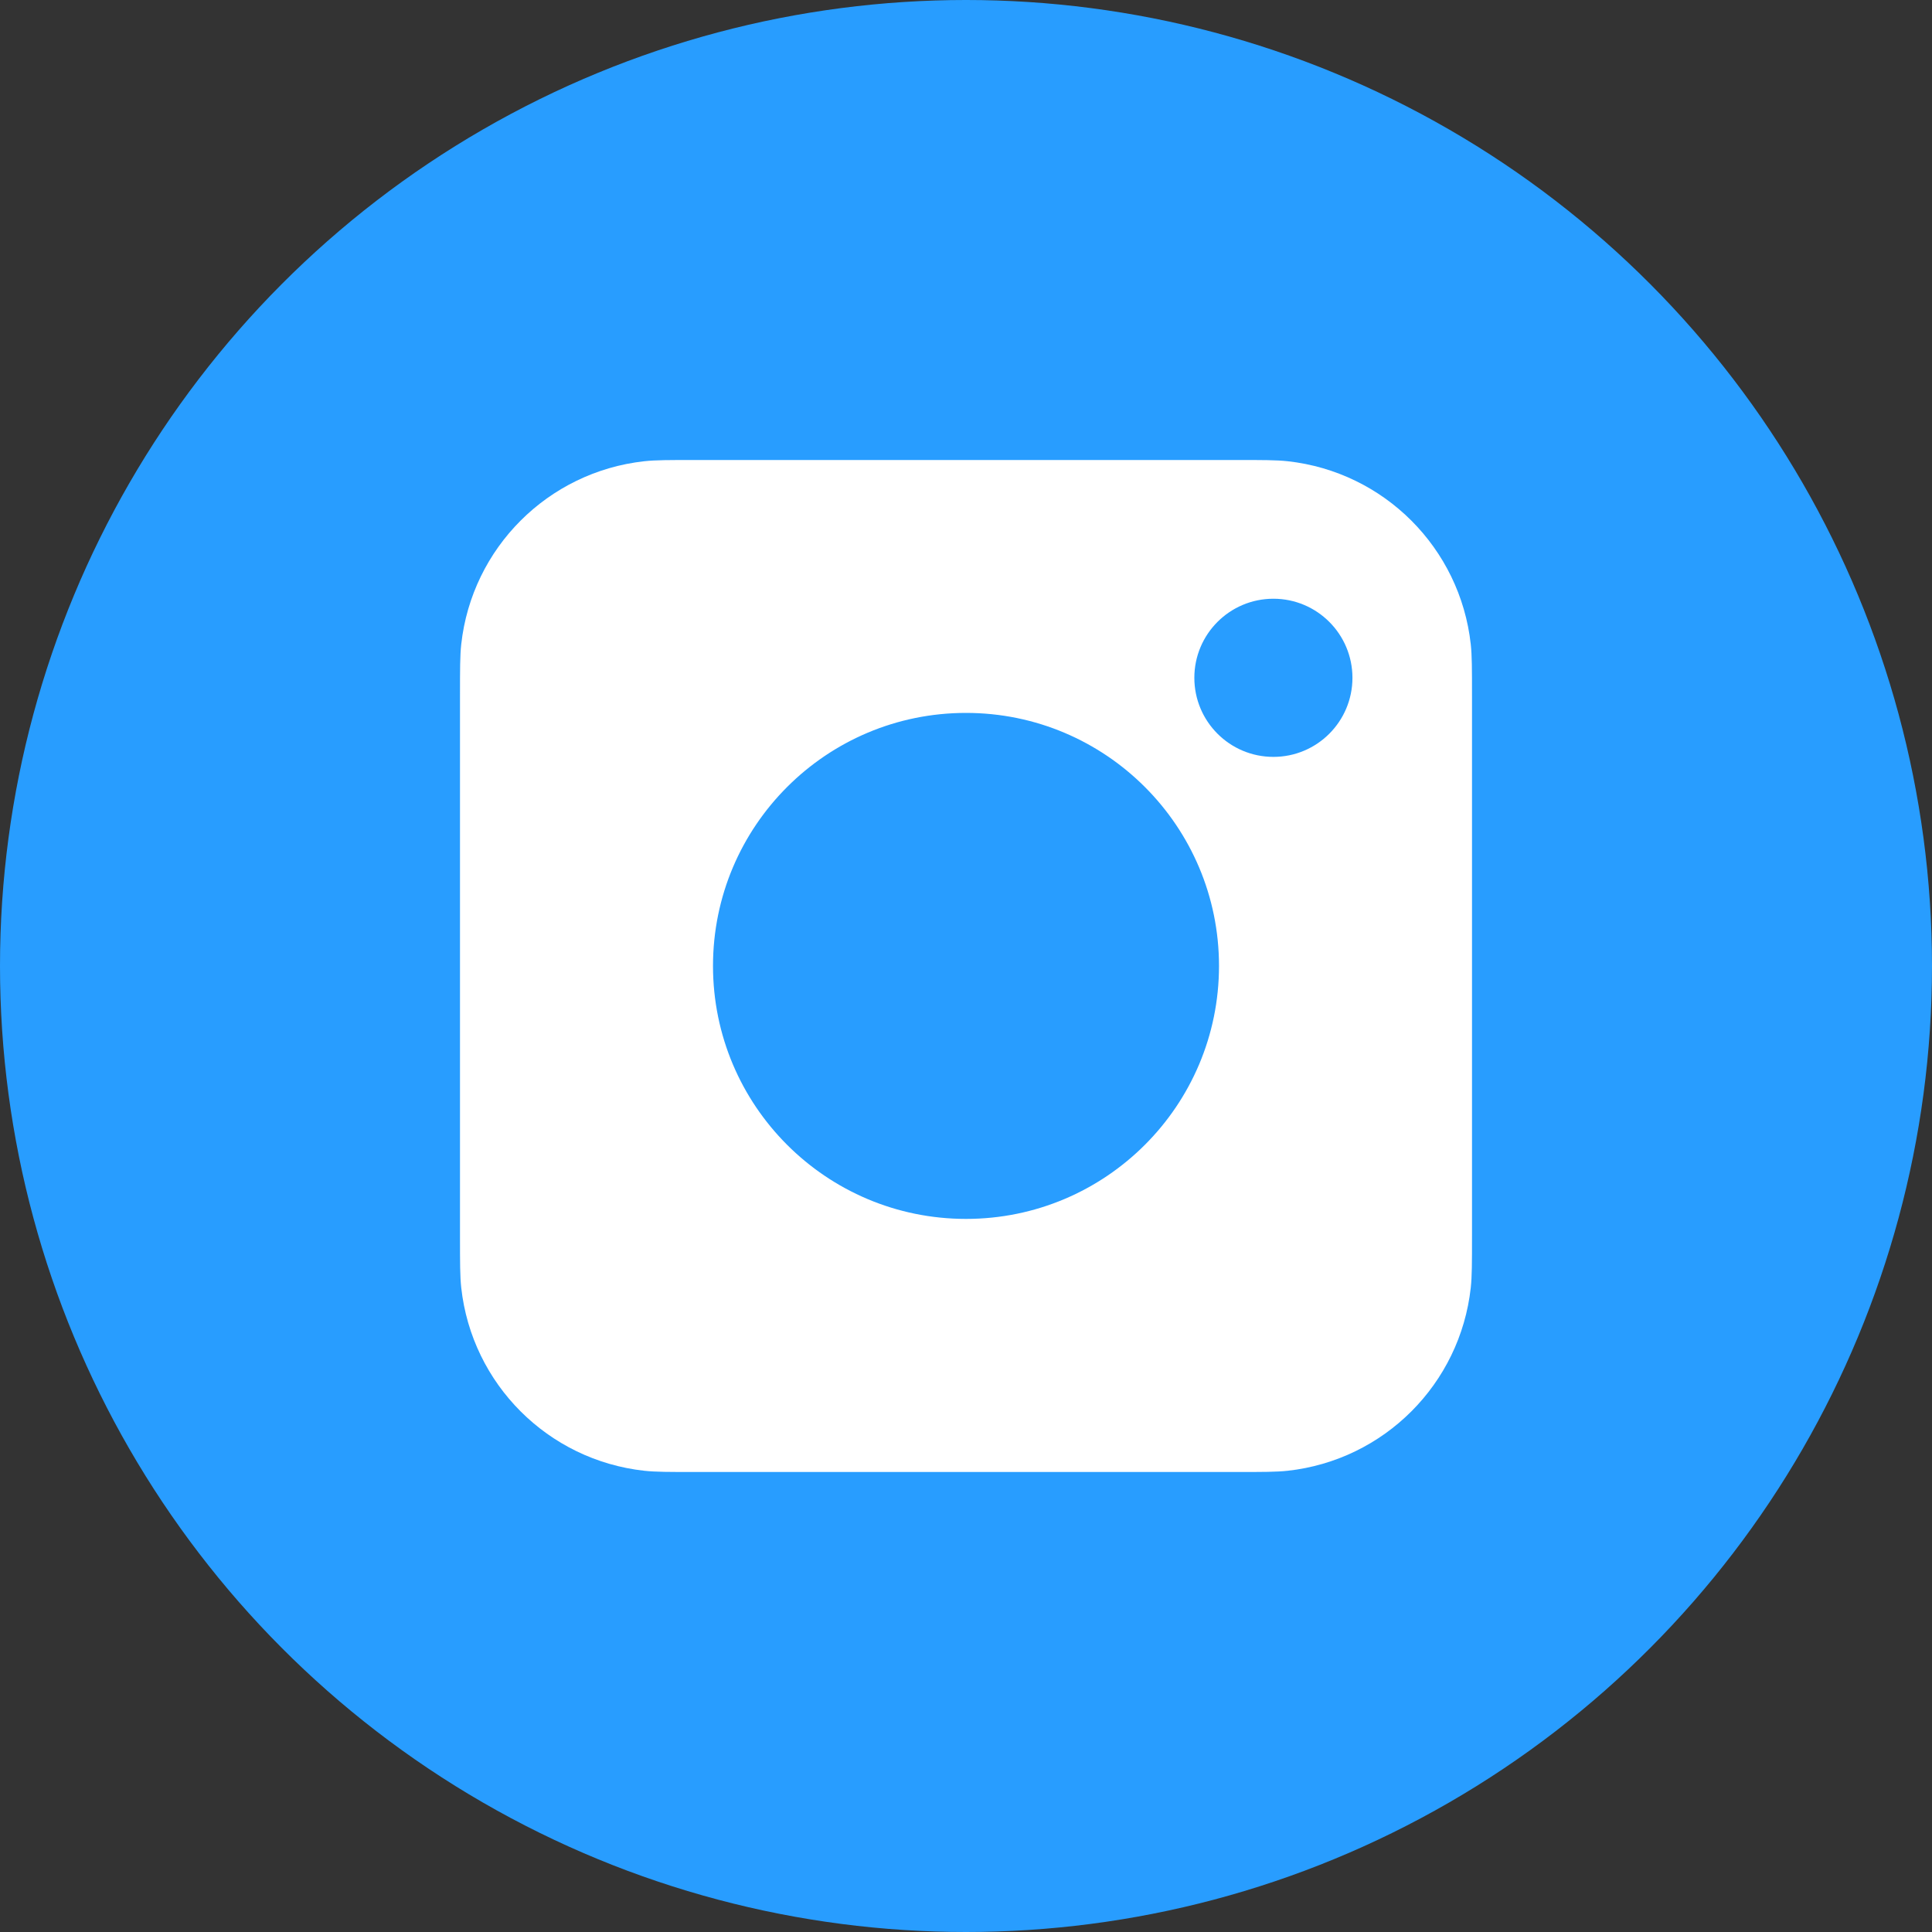 <?xml version="1.0" encoding="UTF-8"?> <svg xmlns="http://www.w3.org/2000/svg" width="42" height="42" viewBox="0 0 42 42" fill="none"><rect x="0" y="0" width="42" height="42" fill="#333333" stroke="none"/> <circle cx="21" cy="21" r="21" fill="#289DFF"></circle> <path fill-rule="evenodd" clip-rule="evenodd" d="M10 15.13C10 14.545 10 14.252 10.027 14.006C10.258 11.912 11.912 10.258 14.006 10.027C14.252 10 14.545 10 15.13 10H26.87C27.455 10 27.748 10 27.994 10.027C30.088 10.258 31.742 11.912 31.973 14.006C32 14.252 32 14.545 32 15.13V26.87C32 27.455 32 27.748 31.973 27.994C31.742 30.088 30.088 31.742 27.994 31.973C27.748 32 27.455 32 26.87 32H15.13C14.545 32 14.252 32 14.006 31.973C11.912 31.742 10.258 30.088 10.027 27.994C10 27.748 10 27.455 10 26.87V15.13ZM26.5 20.998C26.5 24.036 24.038 26.498 21 26.498C17.962 26.498 15.5 24.036 15.5 20.998C15.5 17.961 17.962 15.498 21 15.498C24.038 15.498 26.5 17.961 26.5 20.998ZM27.683 16.454C28.632 16.454 29.401 15.684 29.401 14.735C29.401 13.786 28.632 13.016 27.683 13.016C26.733 13.016 25.964 13.786 25.964 14.735C25.964 15.684 26.733 16.454 27.683 16.454Z" fill="white"></path> </svg> 